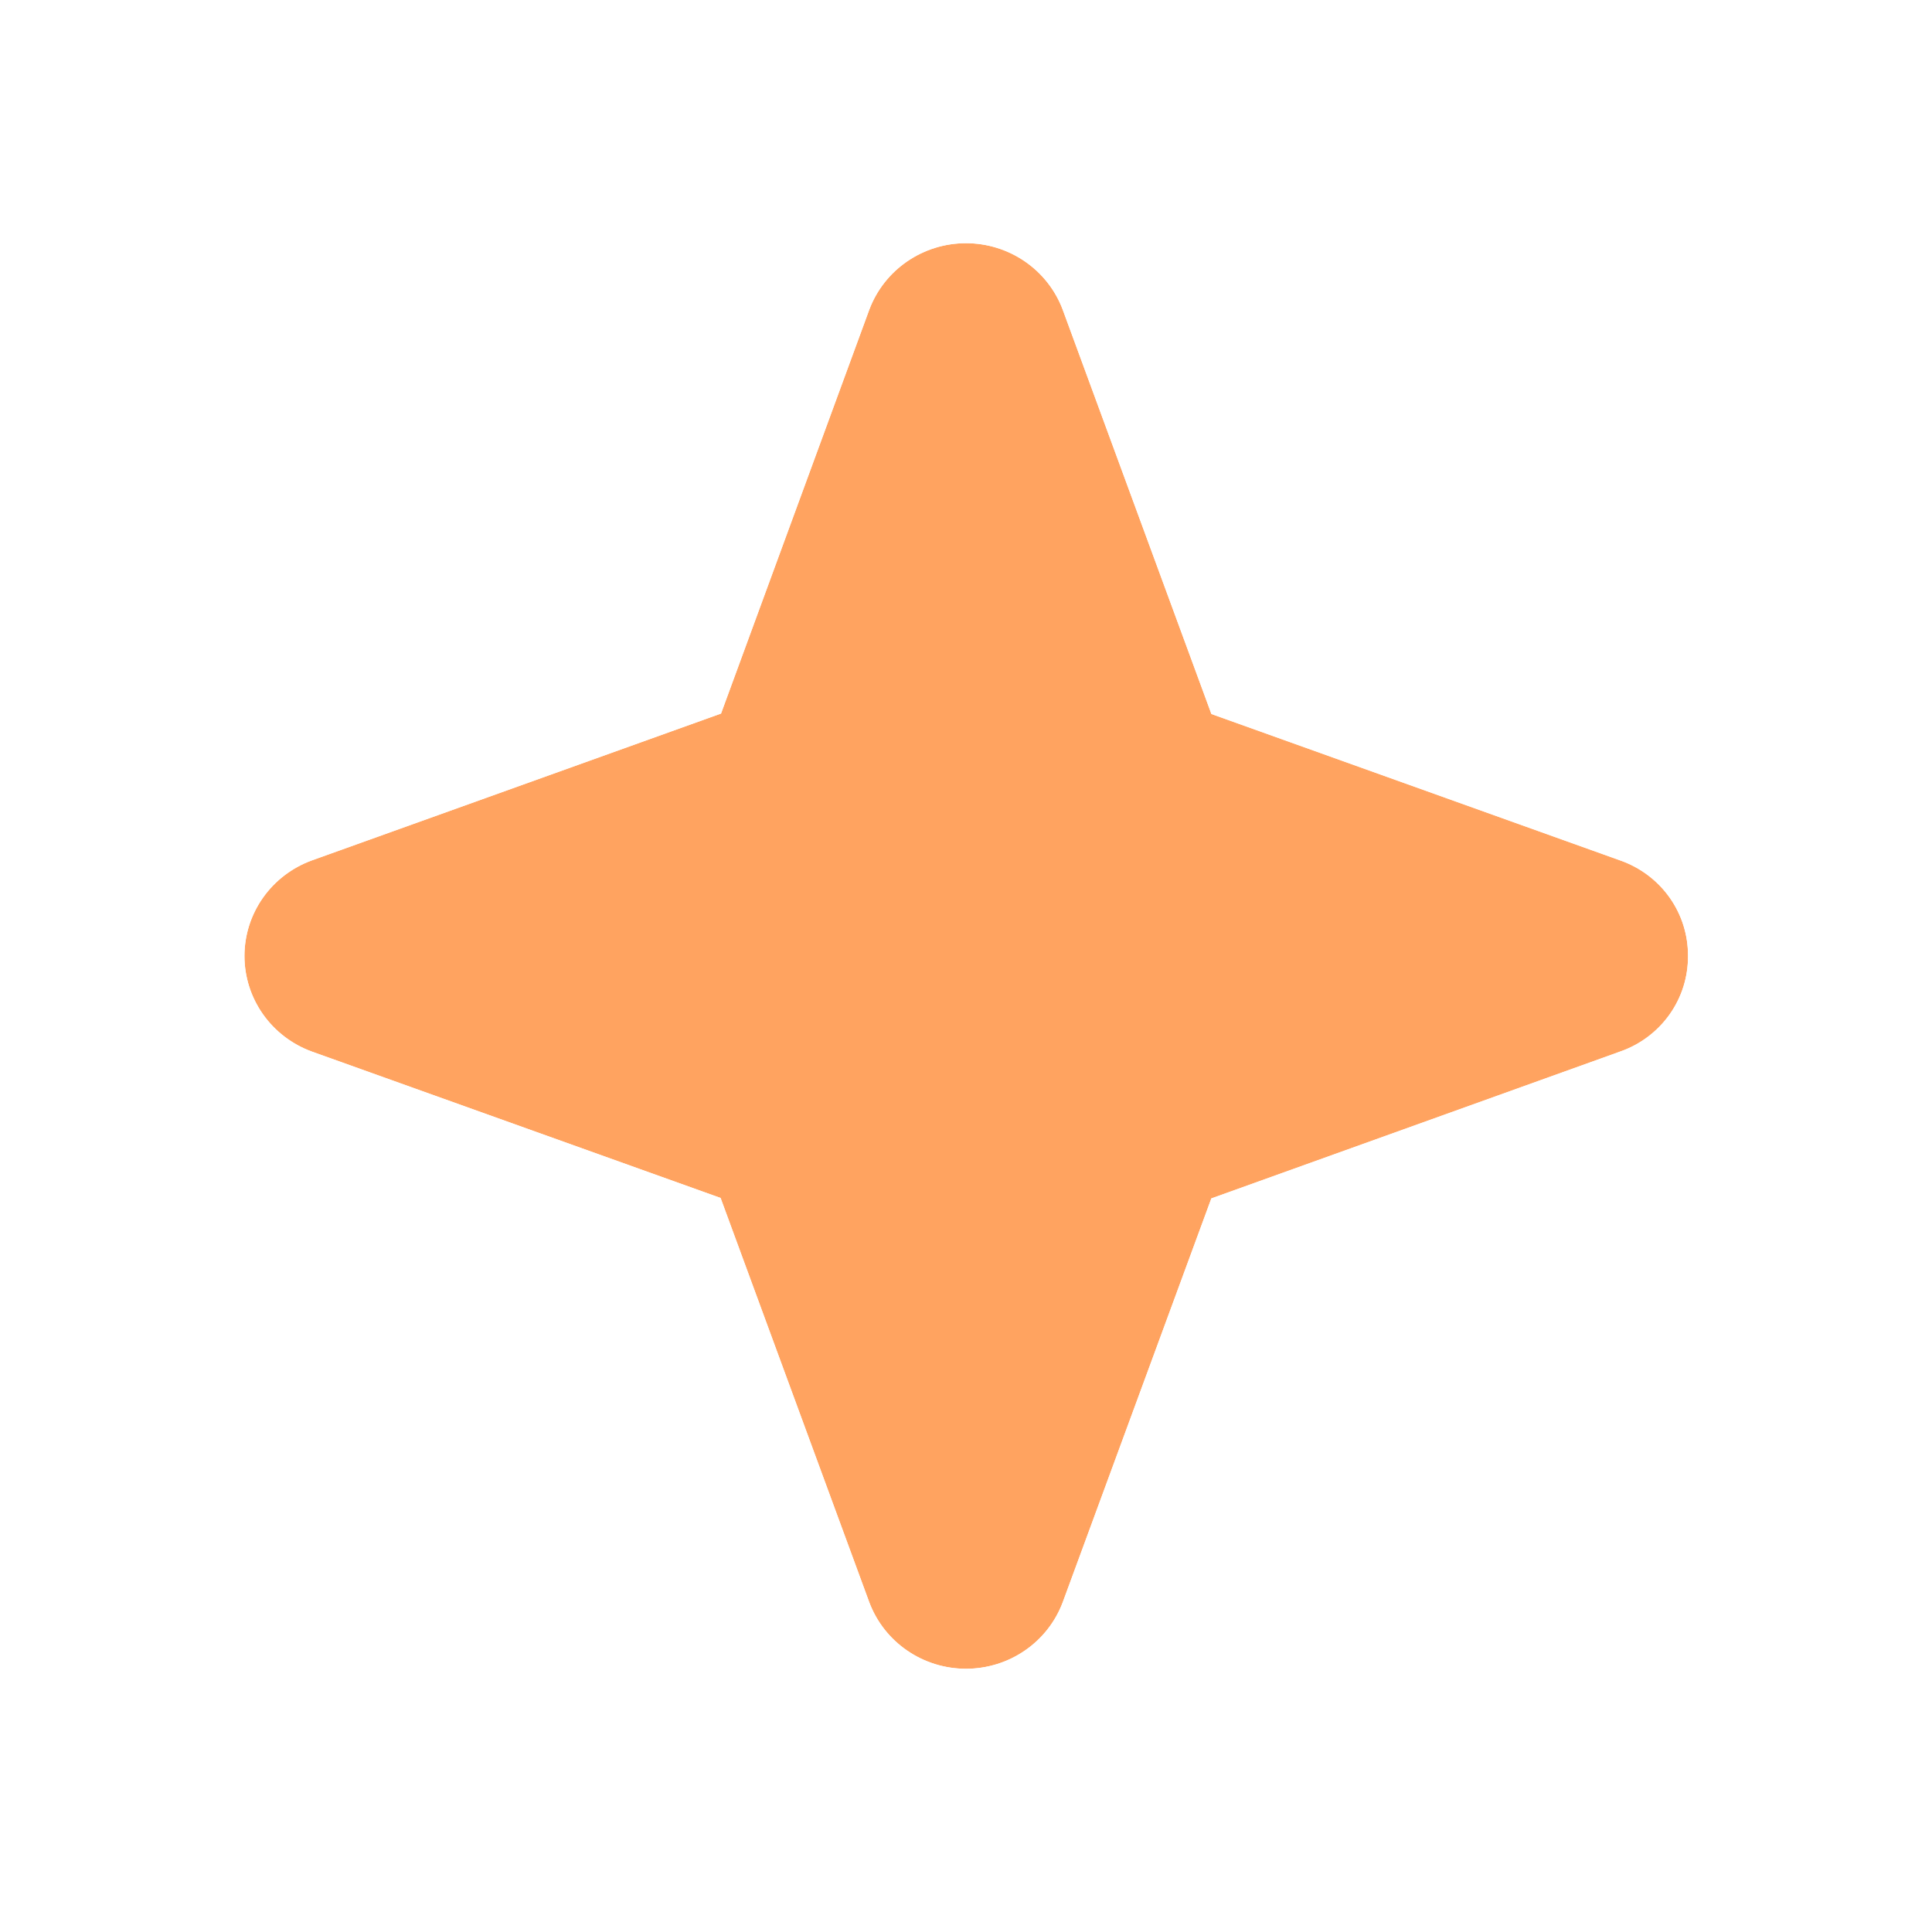 <svg width="96" height="95" viewBox="0 0 96 95" fill="none" xmlns="http://www.w3.org/2000/svg">
<g filter="url(#filter0_d_1_240)">
<path d="M83.875 43.5C83.883 44.538 83.564 45.553 82.961 46.404C82.358 47.254 81.502 47.898 80.512 48.246L60.191 55.546L52.805 75.615C52.441 76.584 51.785 77.42 50.926 78.01C50.067 78.6 49.046 78.916 48 78.916C46.954 78.916 45.933 78.6 45.074 78.01C44.215 77.42 43.559 76.584 43.195 75.615L35.806 55.523L15.488 48.246C14.508 47.886 13.662 47.239 13.064 46.391C12.467 45.542 12.147 44.533 12.147 43.5C12.147 42.467 12.467 41.458 13.064 40.609C13.662 39.761 14.508 39.114 15.488 38.754L35.828 31.454L43.195 11.385C43.559 10.416 44.215 9.58 45.074 8.99C45.933 8.4 46.954 8.084 48 8.084C49.046 8.084 50.067 8.4 50.926 8.99C51.785 9.58 52.441 10.416 52.805 11.385L60.194 31.477L80.512 38.754C81.502 39.102 82.358 39.746 82.961 40.596C83.564 41.447 83.883 42.462 83.875 43.5Z" fill="#FFA360"/>
<path d="M53.741 75.967L53.743 75.961L60.968 56.329L80.843 49.19C80.844 49.189 80.846 49.189 80.847 49.188C82.03 48.772 83.054 48.002 83.777 46.982C84.499 45.963 84.883 44.746 84.875 43.5C84.883 42.254 84.499 41.037 83.777 40.018C83.054 38.998 82.029 38.228 80.846 37.811C80.845 37.811 80.844 37.811 80.843 37.81L60.971 30.693L53.743 11.04L53.741 11.033C53.304 9.871 52.519 8.871 51.492 8.166C50.466 7.461 49.248 7.084 48 7.084C46.752 7.084 45.534 7.461 44.508 8.166C43.481 8.871 42.696 9.871 42.259 11.033L42.259 11.033L42.257 11.04L35.05 30.671L15.15 37.813L15.15 37.813L15.144 37.815C13.973 38.244 12.962 39.018 12.247 40.034C11.531 41.05 11.147 42.26 11.147 43.5C11.147 44.74 11.531 45.95 12.247 46.966L13.059 46.394L12.247 46.966C12.962 47.982 13.973 48.756 15.144 49.185L15.151 49.188L35.029 56.307L42.257 75.96L42.259 75.967C42.696 77.129 43.481 78.129 44.508 78.834C45.534 79.539 46.752 79.916 48 79.916C49.248 79.916 50.466 79.539 51.492 78.834C52.519 78.129 53.304 77.129 53.741 75.967Z" stroke="white" stroke-width="2"/>
</g>
<defs>
<filter id="filter0_d_1_240" x="0.147" y="0.084" width="95.728" height="94.832" filterUnits="userSpaceOnUse" color-interpolation-filters="sRGB">
<feFlood flood-opacity="0" result="BackgroundImageFix"/>
<feColorMatrix in="SourceAlpha" type="matrix" values="0 0 0 0 0 0 0 0 0 0 0 0 0 0 0 0 0 0 127 0" result="hardAlpha"/>
<feOffset dy="4"/>
<feGaussianBlur stdDeviation="5"/>
<feComposite in2="hardAlpha" operator="out"/>
<feColorMatrix type="matrix" values="0 0 0 0 0.619 0 0 0 0 0.613 0 0 0 0 0.678 0 0 0 0.4 0"/>
<feBlend mode="normal" in2="BackgroundImageFix" result="effect1_dropShadow_1_240"/>
<feBlend mode="normal" in="SourceGraphic" in2="effect1_dropShadow_1_240" result="shape"/>
</filter>
</defs>
</svg>
